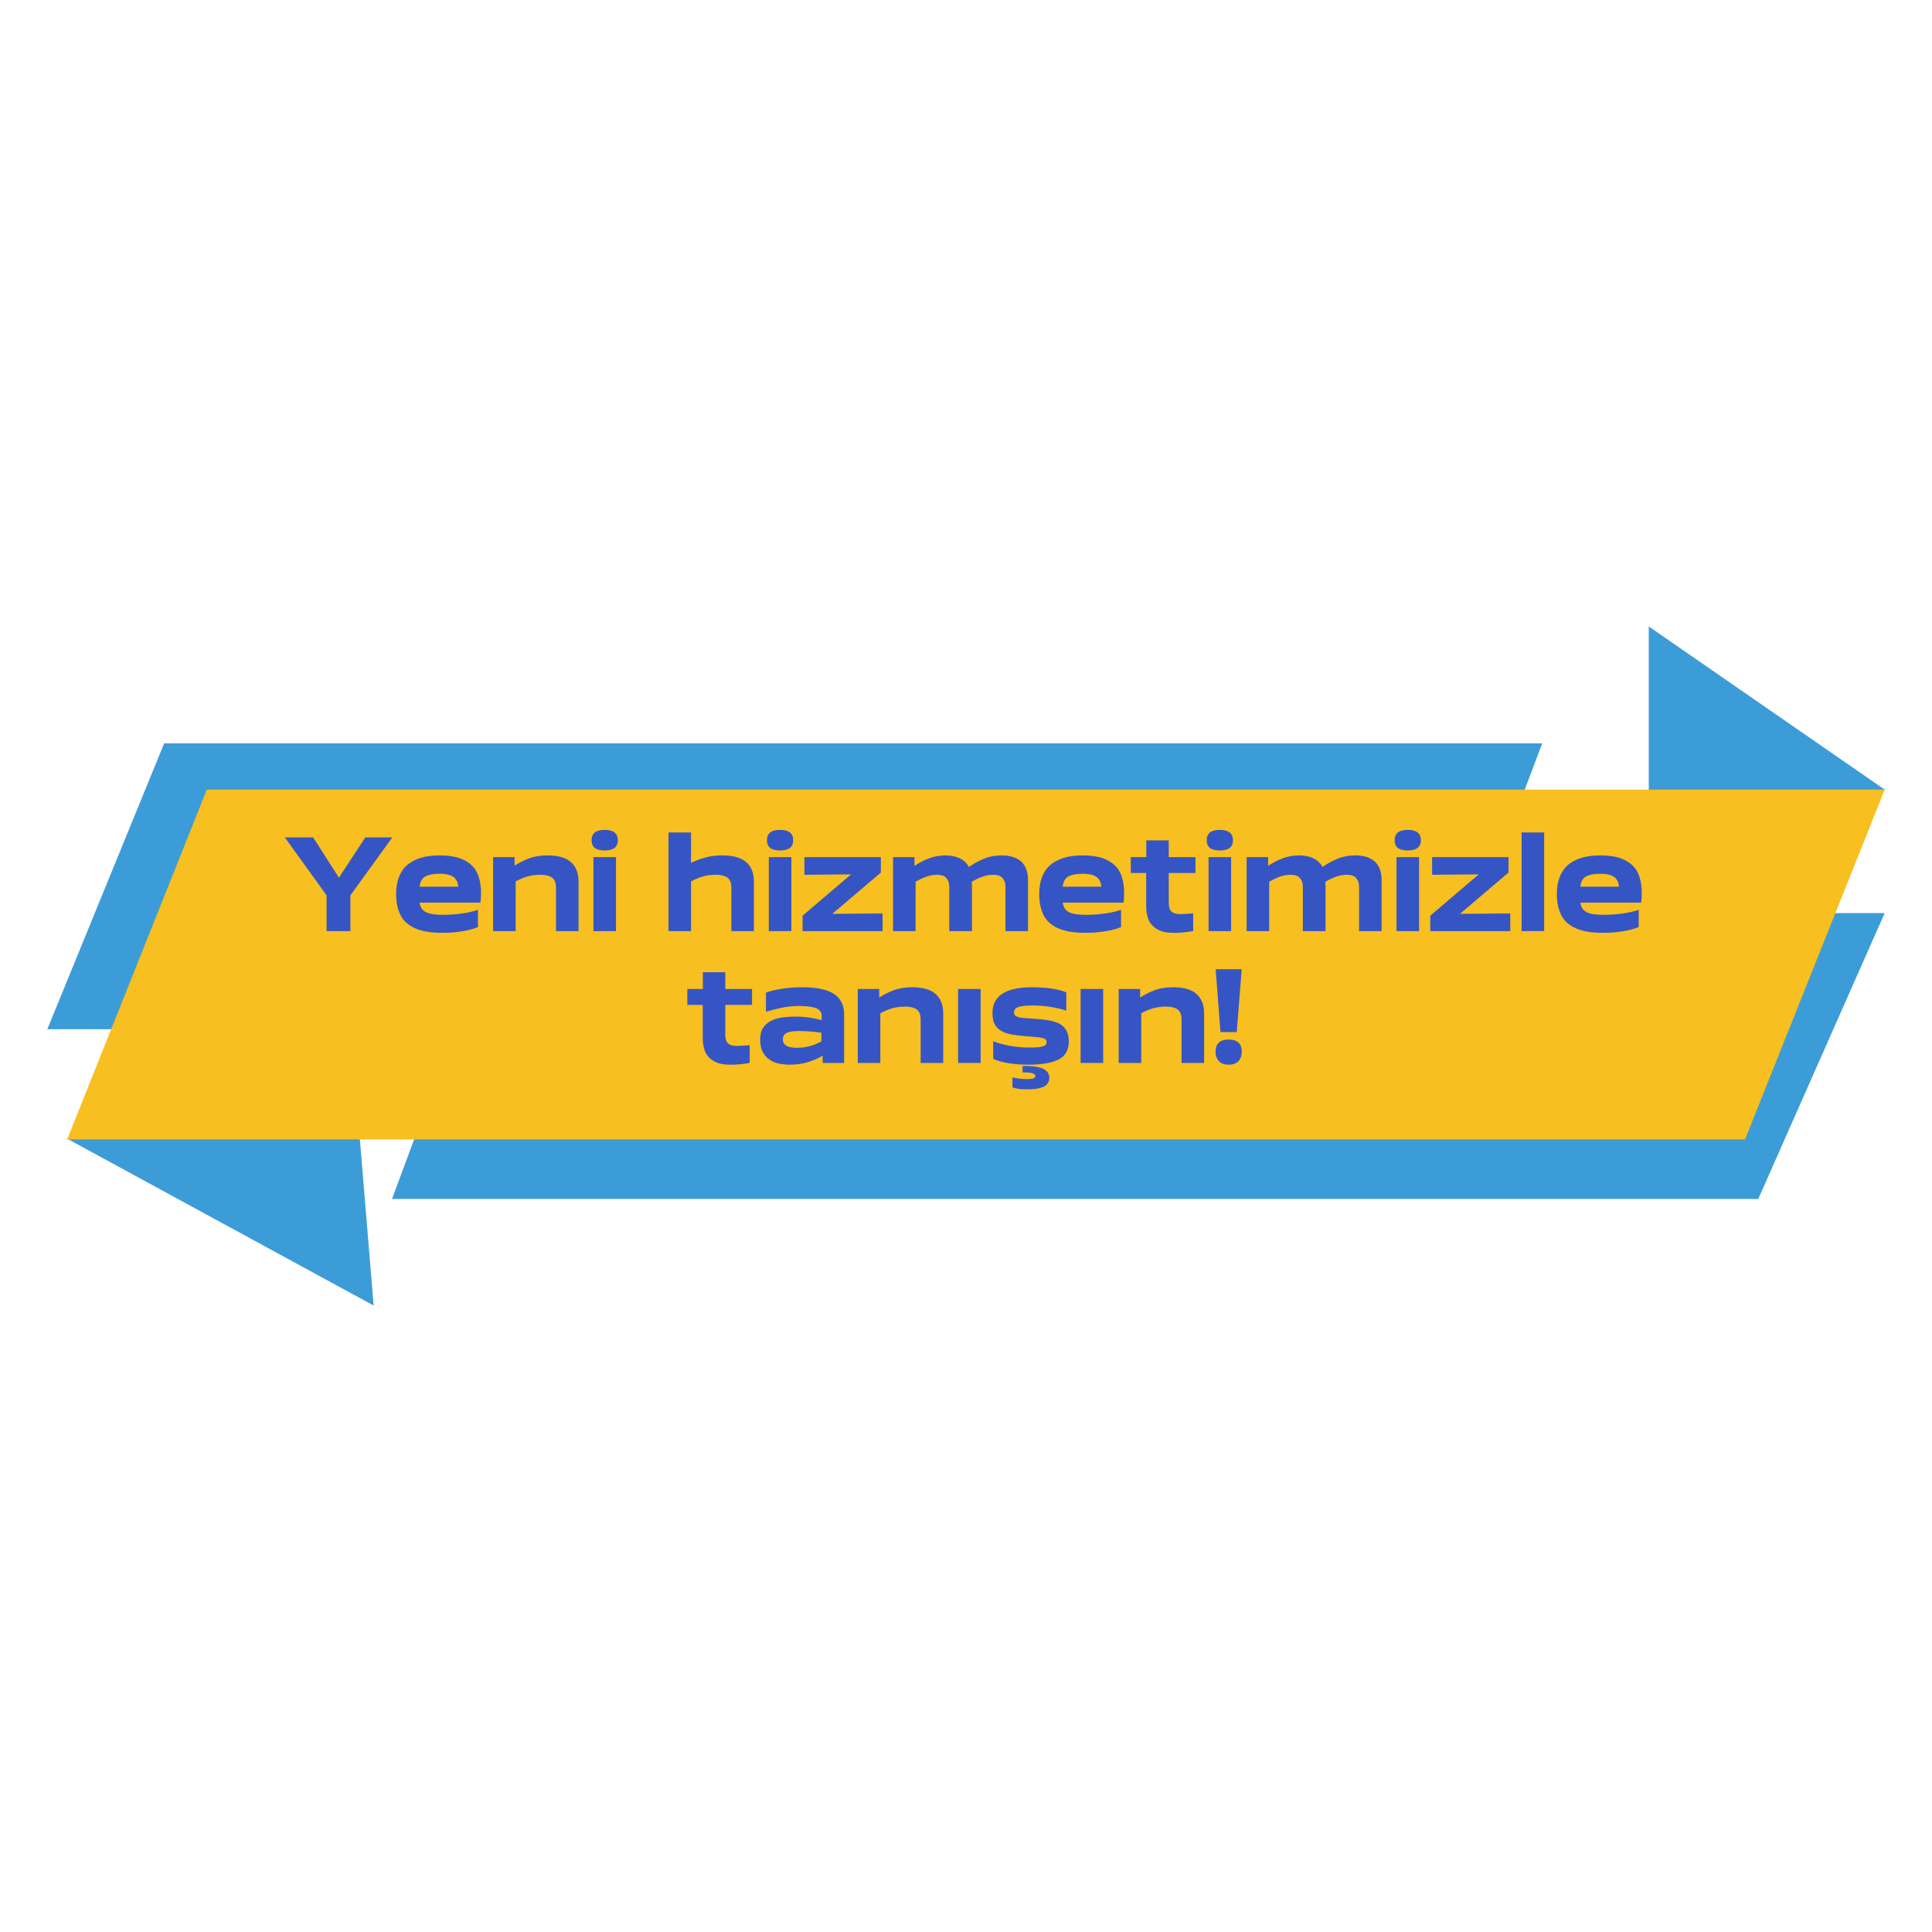 <?xml version="1.0" encoding="UTF-8"?>
<svg xmlns="http://www.w3.org/2000/svg" xmlns:xlink="http://www.w3.org/1999/xlink" width="1080" zoomAndPan="magnify" viewBox="0 0 810 810" height="1080" preserveAspectRatio="xMidYMid meet" version="1.0">
  <defs>
    <g></g>
    <clipPath id="96f34450ce">
      <path d="M 19 262.645 L 791 262.645 L 791 547.465 L 19 547.465 Z M 19 262.645 " clip-rule="nonzero"></path>
    </clipPath>
  </defs>
  <g clip-path="url(#96f34450ce)">
    <path fill="#3c9cd7" d="M 28.16 477.406 L 65.754 431.496 L 19.84 431.496 L 68.832 311.637 L 646.57 311.637 L 633.938 345.223 L 691.25 355.082 L 691.25 262.645 L 790.16 331.047 L 749.793 382.812 L 790.16 382.812 L 737.16 502.676 L 164.352 502.676 L 180.375 459.535 L 148.332 446.902 L 156.648 547.352 Z M 28.16 477.406 " fill-opacity="1" fill-rule="nonzero"></path>
  </g>
  <path fill="#f7bf1f" d="M 86.703 331.047 L 790.16 331.047 L 731.613 477.715 L 28.16 477.715 Z M 86.703 331.047 " fill-opacity="1" fill-rule="nonzero"></path>
  <g fill="#3655c4" fill-opacity="1">
    <g transform="translate(119.669, 390.367)">
      <g>
        <path d="M 17.262 -14.988 L 17.262 0 L 27.238 0 L 27.238 -14.988 L 44.812 -39.281 L 33.492 -39.281 L 22.43 -22.379 L 11.629 -39.281 L -0.258 -39.281 Z M 17.262 -14.988 "></path>
      </g>
    </g>
  </g>
  <g fill="#3655c4" fill-opacity="1">
    <g transform="translate(164.158, 390.367)">
      <g>
        <path d="M 21.086 0.723 C 23.051 0.723 24.859 0.672 26.516 0.465 C 28.168 0.309 29.617 0.102 30.906 -0.156 C 32.199 -0.414 33.285 -0.672 34.215 -0.98 C 35.094 -1.242 35.766 -1.5 36.23 -1.707 L 36.23 -8.941 C 34.215 -8.219 31.891 -7.699 29.254 -7.34 C 26.617 -6.977 23.98 -6.824 21.348 -6.824 C 18.141 -6.824 15.816 -7.184 14.367 -7.961 C 12.871 -8.734 11.992 -10.078 11.785 -11.938 L 37.266 -11.938 C 37.266 -12.352 37.316 -12.766 37.422 -13.285 C 37.422 -13.645 37.422 -14.059 37.473 -14.523 C 37.473 -14.988 37.523 -15.453 37.523 -15.973 C 37.523 -18.348 37.215 -20.469 36.645 -22.43 C 36.078 -24.395 35.145 -26.051 33.801 -27.395 C 32.457 -28.738 30.648 -29.824 28.48 -30.598 C 26.258 -31.32 23.516 -31.734 20.312 -31.734 C 17.109 -31.734 14.316 -31.375 12.043 -30.648 C 9.719 -29.926 7.805 -28.84 6.305 -27.496 C 4.809 -26.102 3.723 -24.395 2.996 -22.379 C 2.273 -20.363 1.914 -18.09 1.914 -15.559 C 1.914 -12.871 2.273 -10.492 2.996 -8.477 C 3.723 -6.41 4.809 -4.703 6.355 -3.359 C 7.906 -2.016 9.871 -0.98 12.301 -0.309 C 14.73 0.414 17.676 0.723 21.086 0.723 Z M 20.211 -24.035 C 22.949 -24.035 24.914 -23.516 26.102 -22.586 C 27.238 -21.656 27.859 -20.312 27.961 -18.605 L 11.785 -18.605 C 11.992 -20.676 12.715 -22.07 14.059 -22.844 C 15.402 -23.621 17.418 -24.035 20.211 -24.035 Z M 20.211 -24.035 "></path>
      </g>
    </g>
  </g>
  <g fill="#3655c4" fill-opacity="1">
    <g transform="translate(203.635, 390.367)">
      <g>
        <path d="M 38.918 0 L 38.918 -20.828 C 38.918 -24.344 37.832 -27.031 35.766 -28.891 C 33.699 -30.754 30.391 -31.734 25.895 -31.734 C 22.793 -31.734 20.156 -31.27 17.883 -30.391 C 15.609 -29.461 13.695 -28.48 12.094 -27.445 L 12.094 -31.012 L 3.102 -31.012 L 3.102 0 L 12.559 0 L 12.559 -20.828 C 13.902 -21.555 15.402 -22.227 17.109 -22.793 C 18.812 -23.309 20.777 -23.621 22.949 -23.621 C 25.121 -23.621 26.723 -23.207 27.809 -22.43 C 28.891 -21.656 29.461 -20.262 29.461 -18.191 L 29.461 0 Z M 38.918 0 "></path>
      </g>
    </g>
  </g>
  <g fill="#3655c4" fill-opacity="1">
    <g transform="translate(245.334, 390.367)">
      <g>
        <path d="M 3.465 0 L 12.922 0 L 12.922 -31.012 L 3.465 -31.012 Z M 8.168 -33.801 C 11.836 -33.801 13.695 -35.199 13.695 -38.094 C 13.695 -40.988 11.836 -42.434 8.168 -42.434 C 4.496 -42.434 2.688 -40.988 2.688 -38.094 C 2.688 -35.199 4.496 -33.801 8.168 -33.801 Z M 8.168 -33.801 "></path>
      </g>
    </g>
  </g>
  <g fill="#3655c4" fill-opacity="1">
    <g transform="translate(261.662, 390.367)">
      <g></g>
    </g>
  </g>
  <g fill="#3655c4" fill-opacity="1">
    <g transform="translate(277.164, 390.367)">
      <g>
        <path d="M 38.918 0 L 38.918 -20.828 C 38.918 -24.293 37.832 -26.98 35.715 -28.891 C 33.594 -30.754 30.234 -31.734 25.637 -31.734 C 22.793 -31.734 20.312 -31.375 18.191 -30.754 C 16.023 -30.133 14.16 -29.41 12.559 -28.582 L 12.559 -41.348 L 3.102 -41.348 L 3.102 0 L 12.559 0 L 12.559 -20.828 C 13.902 -21.555 15.402 -22.227 17.109 -22.793 C 18.812 -23.309 20.777 -23.621 22.949 -23.621 C 25.121 -23.621 26.723 -23.207 27.809 -22.43 C 28.891 -21.656 29.461 -20.262 29.461 -18.191 L 29.461 0 Z M 38.918 0 "></path>
      </g>
    </g>
  </g>
  <g fill="#3655c4" fill-opacity="1">
    <g transform="translate(318.862, 390.367)">
      <g>
        <path d="M 3.465 0 L 12.922 0 L 12.922 -31.012 L 3.465 -31.012 Z M 8.168 -33.801 C 11.836 -33.801 13.695 -35.199 13.695 -38.094 C 13.695 -40.988 11.836 -42.434 8.168 -42.434 C 4.496 -42.434 2.688 -40.988 2.688 -38.094 C 2.688 -35.199 4.496 -33.801 8.168 -33.801 Z M 8.168 -33.801 "></path>
      </g>
    </g>
  </g>
  <g fill="#3655c4" fill-opacity="1">
    <g transform="translate(335.191, 390.367)">
      <g>
        <path d="M 1.293 0 L 34.836 0 L 34.836 -7.391 L 13.75 -7.234 L 34.113 -24.551 L 34.113 -31.012 L 2.066 -31.012 L 2.066 -23.621 L 21.605 -23.777 L 1.293 -6.461 Z M 1.293 0 "></path>
      </g>
    </g>
  </g>
  <g fill="#3655c4" fill-opacity="1">
    <g transform="translate(371.309, 390.367)">
      <g>
        <path d="M 26.668 -18.453 L 26.668 0 L 36.18 0 L 36.18 -18.969 C 36.18 -19.227 36.129 -19.484 36.129 -19.797 C 36.129 -20.105 36.129 -20.363 36.129 -20.676 C 37.473 -21.5 38.867 -22.172 40.367 -22.742 C 41.867 -23.309 43.469 -23.621 45.227 -23.621 C 45.898 -23.621 46.516 -23.516 47.137 -23.363 C 47.758 -23.207 48.273 -22.949 48.738 -22.535 C 49.152 -22.121 49.516 -21.605 49.824 -20.984 C 50.082 -20.312 50.238 -19.484 50.238 -18.453 L 50.238 0 L 59.695 0 L 59.695 -21.293 C 59.695 -24.809 58.715 -27.395 56.855 -29.152 C 54.941 -30.855 52.203 -31.734 48.637 -31.734 C 45.844 -31.734 43.312 -31.219 41.039 -30.289 C 38.766 -29.305 36.695 -28.168 34.941 -26.875 C 34.008 -28.531 32.719 -29.719 31.062 -30.547 C 29.359 -31.32 27.395 -31.734 25.121 -31.734 C 22.535 -31.734 20.156 -31.27 18.039 -30.441 C 15.867 -29.617 13.902 -28.582 12.094 -27.34 L 12.094 -31.012 L 3.102 -31.012 L 3.102 0 L 12.559 0 L 12.559 -20.676 C 13.902 -21.5 15.352 -22.172 16.848 -22.742 C 18.348 -23.309 19.949 -23.621 21.656 -23.621 C 22.328 -23.621 22.949 -23.516 23.57 -23.363 C 24.188 -23.207 24.707 -22.949 25.172 -22.535 C 25.586 -22.121 25.945 -21.605 26.258 -20.984 C 26.516 -20.312 26.668 -19.484 26.668 -18.453 Z M 26.668 -18.453 "></path>
      </g>
    </g>
  </g>
  <g fill="#3655c4" fill-opacity="1">
    <g transform="translate(433.779, 390.367)">
      <g>
        <path d="M 21.086 0.723 C 23.051 0.723 24.859 0.672 26.516 0.465 C 28.168 0.309 29.617 0.102 30.906 -0.156 C 32.199 -0.414 33.285 -0.672 34.215 -0.98 C 35.094 -1.242 35.766 -1.5 36.23 -1.707 L 36.23 -8.941 C 34.215 -8.219 31.891 -7.699 29.254 -7.34 C 26.617 -6.977 23.98 -6.824 21.348 -6.824 C 18.141 -6.824 15.816 -7.184 14.367 -7.961 C 12.871 -8.734 11.992 -10.078 11.785 -11.938 L 37.266 -11.938 C 37.266 -12.352 37.316 -12.766 37.422 -13.285 C 37.422 -13.645 37.422 -14.059 37.473 -14.523 C 37.473 -14.988 37.523 -15.453 37.523 -15.973 C 37.523 -18.348 37.215 -20.469 36.645 -22.43 C 36.078 -24.395 35.145 -26.051 33.801 -27.395 C 32.457 -28.738 30.648 -29.824 28.48 -30.598 C 26.258 -31.32 23.516 -31.734 20.312 -31.734 C 17.109 -31.734 14.316 -31.375 12.043 -30.648 C 9.719 -29.926 7.805 -28.84 6.305 -27.496 C 4.809 -26.102 3.723 -24.395 2.996 -22.379 C 2.273 -20.363 1.914 -18.09 1.914 -15.559 C 1.914 -12.871 2.273 -10.492 2.996 -8.477 C 3.723 -6.41 4.809 -4.703 6.355 -3.359 C 7.906 -2.016 9.871 -0.98 12.301 -0.309 C 14.73 0.414 17.676 0.723 21.086 0.723 Z M 20.211 -24.035 C 22.949 -24.035 24.914 -23.516 26.102 -22.586 C 27.238 -21.656 27.859 -20.312 27.961 -18.605 L 11.785 -18.605 C 11.992 -20.676 12.715 -22.07 14.059 -22.844 C 15.402 -23.621 17.418 -24.035 20.211 -24.035 Z M 20.211 -24.035 "></path>
      </g>
    </g>
  </g>
  <g fill="#3655c4" fill-opacity="1">
    <g transform="translate(473.256, 390.367)">
      <g>
        <path d="M 16.746 -31.012 L 16.746 -38.039 L 7.34 -38.039 L 7.34 -31.012 L 0.828 -31.012 L 0.828 -24.344 L 7.289 -24.344 L 7.289 -10.648 C 7.289 -9.098 7.441 -7.598 7.805 -6.254 C 8.113 -4.859 8.734 -3.668 9.613 -2.637 C 10.492 -1.602 11.68 -0.773 13.18 -0.156 C 14.629 0.465 16.539 0.723 18.812 0.723 C 19.949 0.723 20.984 0.723 21.965 0.621 C 22.949 0.57 23.828 0.465 24.551 0.363 C 25.273 0.258 25.844 0.207 26.258 0.102 C 26.668 0 26.93 -0.051 26.98 -0.051 L 26.98 -7.496 C 26.875 -7.496 26.668 -7.441 26.309 -7.391 C 25.895 -7.34 25.43 -7.289 24.914 -7.289 C 24.344 -7.234 23.723 -7.184 23.102 -7.184 C 22.484 -7.133 21.863 -7.133 21.348 -7.133 C 19.848 -7.133 18.711 -7.441 17.934 -8.168 C 17.109 -8.891 16.746 -10.129 16.746 -11.938 L 16.746 -24.344 L 27.961 -24.344 L 27.961 -31.012 Z M 16.746 -31.012 "></path>
      </g>
    </g>
  </g>
  <g fill="#3655c4" fill-opacity="1">
    <g transform="translate(503.226, 390.367)">
      <g>
        <path d="M 3.465 0 L 12.922 0 L 12.922 -31.012 L 3.465 -31.012 Z M 8.168 -33.801 C 11.836 -33.801 13.695 -35.199 13.695 -38.094 C 13.695 -40.988 11.836 -42.434 8.168 -42.434 C 4.496 -42.434 2.688 -40.988 2.688 -38.094 C 2.688 -35.199 4.496 -33.801 8.168 -33.801 Z M 8.168 -33.801 "></path>
      </g>
    </g>
  </g>
  <g fill="#3655c4" fill-opacity="1">
    <g transform="translate(519.554, 390.367)">
      <g>
        <path d="M 26.668 -18.453 L 26.668 0 L 36.18 0 L 36.18 -18.969 C 36.18 -19.227 36.129 -19.484 36.129 -19.797 C 36.129 -20.105 36.129 -20.363 36.129 -20.676 C 37.473 -21.5 38.867 -22.172 40.367 -22.742 C 41.867 -23.309 43.469 -23.621 45.227 -23.621 C 45.898 -23.621 46.516 -23.516 47.137 -23.363 C 47.758 -23.207 48.273 -22.949 48.738 -22.535 C 49.152 -22.121 49.516 -21.605 49.824 -20.984 C 50.082 -20.312 50.238 -19.484 50.238 -18.453 L 50.238 0 L 59.695 0 L 59.695 -21.293 C 59.695 -24.809 58.715 -27.395 56.855 -29.152 C 54.941 -30.855 52.203 -31.734 48.637 -31.734 C 45.844 -31.734 43.312 -31.219 41.039 -30.289 C 38.766 -29.305 36.695 -28.168 34.941 -26.875 C 34.008 -28.531 32.719 -29.719 31.062 -30.547 C 29.359 -31.32 27.395 -31.734 25.121 -31.734 C 22.535 -31.734 20.156 -31.27 18.039 -30.441 C 15.867 -29.617 13.902 -28.582 12.094 -27.34 L 12.094 -31.012 L 3.102 -31.012 L 3.102 0 L 12.559 0 L 12.559 -20.676 C 13.902 -21.5 15.352 -22.172 16.848 -22.742 C 18.348 -23.309 19.949 -23.621 21.656 -23.621 C 22.328 -23.621 22.949 -23.516 23.57 -23.363 C 24.188 -23.207 24.707 -22.949 25.172 -22.535 C 25.586 -22.121 25.945 -21.605 26.258 -20.984 C 26.516 -20.312 26.668 -19.484 26.668 -18.453 Z M 26.668 -18.453 "></path>
      </g>
    </g>
  </g>
  <g fill="#3655c4" fill-opacity="1">
    <g transform="translate(582.025, 390.367)">
      <g>
        <path d="M 3.465 0 L 12.922 0 L 12.922 -31.012 L 3.465 -31.012 Z M 8.168 -33.801 C 11.836 -33.801 13.695 -35.199 13.695 -38.094 C 13.695 -40.988 11.836 -42.434 8.168 -42.434 C 4.496 -42.434 2.688 -40.988 2.688 -38.094 C 2.688 -35.199 4.496 -33.801 8.168 -33.801 Z M 8.168 -33.801 "></path>
      </g>
    </g>
  </g>
  <g fill="#3655c4" fill-opacity="1">
    <g transform="translate(598.353, 390.367)">
      <g>
        <path d="M 1.293 0 L 34.836 0 L 34.836 -7.391 L 13.75 -7.234 L 34.113 -24.551 L 34.113 -31.012 L 2.066 -31.012 L 2.066 -23.621 L 21.605 -23.777 L 1.293 -6.461 Z M 1.293 0 "></path>
      </g>
    </g>
  </g>
  <g fill="#3655c4" fill-opacity="1">
    <g transform="translate(634.471, 390.367)">
      <g>
        <path d="M 3.465 0 L 12.922 0 L 12.922 -41.348 L 3.465 -41.348 Z M 3.465 0 "></path>
      </g>
    </g>
  </g>
  <g fill="#3655c4" fill-opacity="1">
    <g transform="translate(650.799, 390.367)">
      <g>
        <path d="M 21.086 0.723 C 23.051 0.723 24.859 0.672 26.516 0.465 C 28.168 0.309 29.617 0.102 30.906 -0.156 C 32.199 -0.414 33.285 -0.672 34.215 -0.98 C 35.094 -1.242 35.766 -1.5 36.23 -1.707 L 36.23 -8.941 C 34.215 -8.219 31.891 -7.699 29.254 -7.34 C 26.617 -6.977 23.98 -6.824 21.348 -6.824 C 18.141 -6.824 15.816 -7.184 14.367 -7.961 C 12.871 -8.734 11.992 -10.078 11.785 -11.938 L 37.266 -11.938 C 37.266 -12.352 37.316 -12.766 37.422 -13.285 C 37.422 -13.645 37.422 -14.059 37.473 -14.523 C 37.473 -14.988 37.523 -15.453 37.523 -15.973 C 37.523 -18.348 37.215 -20.469 36.645 -22.43 C 36.078 -24.395 35.145 -26.051 33.801 -27.395 C 32.457 -28.738 30.648 -29.824 28.48 -30.598 C 26.258 -31.32 23.516 -31.734 20.312 -31.734 C 17.109 -31.734 14.316 -31.375 12.043 -30.648 C 9.719 -29.926 7.805 -28.84 6.305 -27.496 C 4.809 -26.102 3.723 -24.395 2.996 -22.379 C 2.273 -20.363 1.914 -18.09 1.914 -15.559 C 1.914 -12.871 2.273 -10.492 2.996 -8.477 C 3.723 -6.41 4.809 -4.703 6.355 -3.359 C 7.906 -2.016 9.871 -0.98 12.301 -0.309 C 14.73 0.414 17.676 0.723 21.086 0.723 Z M 20.211 -24.035 C 22.949 -24.035 24.914 -23.516 26.102 -22.586 C 27.238 -21.656 27.859 -20.312 27.961 -18.605 L 11.785 -18.605 C 11.992 -20.676 12.715 -22.07 14.059 -22.844 C 15.402 -23.621 17.418 -24.035 20.211 -24.035 Z M 20.211 -24.035 "></path>
      </g>
    </g>
  </g>
  <g fill="#3655c4" fill-opacity="1">
    <g transform="translate(287.335, 445.646)">
      <g>
        <path d="M 16.746 -31.012 L 16.746 -38.039 L 7.34 -38.039 L 7.34 -31.012 L 0.828 -31.012 L 0.828 -24.344 L 7.289 -24.344 L 7.289 -10.648 C 7.289 -9.098 7.441 -7.598 7.805 -6.254 C 8.113 -4.859 8.734 -3.668 9.613 -2.637 C 10.492 -1.602 11.68 -0.773 13.18 -0.156 C 14.629 0.465 16.539 0.723 18.812 0.723 C 19.949 0.723 20.984 0.723 21.965 0.621 C 22.949 0.57 23.828 0.465 24.551 0.363 C 25.273 0.258 25.844 0.207 26.258 0.102 C 26.668 0 26.93 -0.051 26.98 -0.051 L 26.98 -7.496 C 26.875 -7.496 26.668 -7.441 26.309 -7.391 C 25.895 -7.34 25.43 -7.289 24.914 -7.289 C 24.344 -7.234 23.723 -7.184 23.102 -7.184 C 22.484 -7.133 21.863 -7.133 21.348 -7.133 C 19.848 -7.133 18.711 -7.441 17.934 -8.168 C 17.109 -8.891 16.746 -10.129 16.746 -11.938 L 16.746 -24.344 L 27.961 -24.344 L 27.961 -31.012 Z M 16.746 -31.012 "></path>
      </g>
    </g>
  </g>
  <g fill="#3655c4" fill-opacity="1">
    <g transform="translate(317.304, 445.646)">
      <g>
        <path d="M 19.07 -31.734 C 16.074 -31.734 13.285 -31.527 10.594 -31.113 C 7.906 -30.703 5.633 -30.184 3.824 -29.461 L 3.824 -21.449 C 5.996 -22.121 8.219 -22.691 10.594 -23.156 C 12.922 -23.621 15.195 -23.879 17.469 -23.879 C 21.086 -23.879 23.57 -23.516 25.016 -22.898 C 26.465 -22.277 27.188 -21.242 27.188 -19.898 L 27.188 -17.934 C 25.688 -18.348 23.98 -18.711 22.121 -19.02 C 20.211 -19.277 18.246 -19.434 16.281 -19.434 C 14.316 -19.434 12.406 -19.277 10.648 -19.07 C 8.84 -18.812 7.234 -18.348 5.891 -17.625 C 4.547 -16.902 3.465 -15.973 2.637 -14.73 C 1.809 -13.488 1.395 -11.836 1.395 -9.871 C 1.395 -7.805 1.707 -6.047 2.43 -4.703 C 3.152 -3.309 4.082 -2.223 5.273 -1.445 C 6.41 -0.621 7.754 -0.051 9.25 0.258 C 10.699 0.57 12.25 0.723 13.801 0.723 C 16.59 0.723 19.125 0.363 21.449 -0.363 C 23.777 -1.086 25.844 -1.965 27.602 -3.102 L 27.602 0 L 36.594 0 L 36.594 -20.414 C 36.594 -24.137 35.199 -26.98 32.406 -28.891 C 29.617 -30.754 25.172 -31.734 19.07 -31.734 Z M 17.625 -13.387 C 19.383 -13.387 21.035 -13.285 22.637 -13.18 C 24.188 -13.078 25.688 -12.871 27.082 -12.664 L 27.082 -9.047 C 25.637 -8.219 24.035 -7.547 22.277 -7.082 C 20.469 -6.562 18.66 -6.355 16.797 -6.355 C 15.973 -6.355 15.246 -6.41 14.523 -6.512 C 13.801 -6.617 13.18 -6.824 12.664 -7.082 C 12.094 -7.34 11.68 -7.699 11.371 -8.168 C 11.062 -8.578 10.906 -9.148 10.906 -9.82 C 10.906 -11.062 11.371 -11.938 12.352 -12.508 C 13.285 -13.078 15.039 -13.387 17.625 -13.387 Z M 17.625 -13.387 "></path>
      </g>
    </g>
  </g>
  <g fill="#3655c4" fill-opacity="1">
    <g transform="translate(356.523, 445.646)">
      <g>
        <path d="M 38.918 0 L 38.918 -20.828 C 38.918 -24.344 37.832 -27.031 35.766 -28.891 C 33.699 -30.754 30.391 -31.734 25.895 -31.734 C 22.793 -31.734 20.156 -31.27 17.883 -30.391 C 15.609 -29.461 13.695 -28.48 12.094 -27.445 L 12.094 -31.012 L 3.102 -31.012 L 3.102 0 L 12.559 0 L 12.559 -20.828 C 13.902 -21.555 15.402 -22.227 17.109 -22.793 C 18.812 -23.309 20.777 -23.621 22.949 -23.621 C 25.121 -23.621 26.723 -23.207 27.809 -22.43 C 28.891 -21.656 29.461 -20.262 29.461 -18.191 L 29.461 0 Z M 38.918 0 "></path>
      </g>
    </g>
  </g>
  <g fill="#3655c4" fill-opacity="1">
    <g transform="translate(398.221, 445.646)">
      <g>
        <path d="M 3.465 0 L 12.922 0 L 12.922 -31.012 L 3.465 -31.012 Z M 3.465 0 "></path>
      </g>
    </g>
  </g>
  <g fill="#3655c4" fill-opacity="1">
    <g transform="translate(414.55, 445.646)">
      <g>
        <path d="M 1.859 -9.148 L 1.859 -1.707 C 3.723 -0.879 5.84 -0.309 8.27 0.102 C 10.648 0.516 13.488 0.723 16.746 0.723 C 22.227 0.723 26.41 0 29.254 -1.445 C 32.098 -2.895 33.543 -5.375 33.543 -8.992 C 33.543 -10.801 33.234 -12.301 32.613 -13.488 C 31.992 -14.629 31.113 -15.559 29.926 -16.281 C 28.684 -16.953 27.188 -17.469 25.324 -17.832 C 23.465 -18.141 21.242 -18.398 18.711 -18.555 C 17.16 -18.66 15.816 -18.711 14.781 -18.812 C 13.75 -18.918 12.922 -19.02 12.301 -19.227 C 11.68 -19.434 11.215 -19.691 10.957 -20.004 C 10.699 -20.312 10.594 -20.727 10.594 -21.242 C 10.594 -22.277 11.215 -23.051 12.508 -23.465 C 13.75 -23.879 15.711 -24.086 18.348 -24.086 C 21.398 -24.086 24.188 -23.828 26.723 -23.363 C 29.203 -22.898 31.168 -22.43 32.512 -21.914 L 32.512 -29.562 C 31.27 -30.133 29.461 -30.648 27.082 -31.062 C 24.652 -31.477 21.605 -31.734 17.988 -31.734 C 12.609 -31.734 8.527 -30.805 5.738 -29.047 C 2.945 -27.289 1.551 -24.551 1.551 -20.934 C 1.551 -19.07 1.809 -17.52 2.43 -16.332 C 3.051 -15.145 3.93 -14.215 5.168 -13.488 C 6.41 -12.766 7.906 -12.199 9.77 -11.887 C 11.578 -11.578 13.695 -11.32 16.176 -11.164 C 17.727 -11.062 19.02 -10.957 20.055 -10.855 C 21.086 -10.75 21.914 -10.594 22.535 -10.441 C 23.156 -10.285 23.57 -10.078 23.828 -9.82 C 24.086 -9.512 24.242 -9.148 24.242 -8.684 C 24.242 -7.754 23.621 -7.184 22.484 -6.875 C 21.348 -6.562 19.434 -6.461 16.746 -6.461 C 15.402 -6.461 14.059 -6.512 12.664 -6.668 C 11.215 -6.77 9.871 -6.977 8.527 -7.234 C 7.184 -7.496 5.945 -7.805 4.809 -8.113 C 3.668 -8.426 2.688 -8.785 1.859 -9.148 Z M 9.922 6.047 L 9.922 10.285 C 10.699 10.492 11.527 10.699 12.457 10.855 C 13.387 11.008 14.629 11.062 16.176 11.062 C 19.125 11.062 21.398 10.699 23 9.977 C 24.551 9.25 25.379 7.961 25.379 6.152 C 25.379 5.426 25.172 4.754 24.809 4.137 C 24.449 3.516 23.828 2.996 23 2.531 C 22.121 2.117 20.984 1.758 19.539 1.551 C 18.09 1.344 16.281 1.242 14.16 1.242 L 14.16 3.98 C 16.23 3.93 17.625 4.031 18.398 4.34 C 19.125 4.652 19.539 5.066 19.539 5.48 C 19.539 5.891 19.277 6.254 18.762 6.461 C 18.246 6.668 17.316 6.77 15.918 6.77 C 14.68 6.77 13.594 6.719 12.559 6.562 C 11.527 6.41 10.648 6.254 9.922 6.047 Z M 9.922 6.047 "></path>
      </g>
    </g>
  </g>
  <g fill="#3655c4" fill-opacity="1">
    <g transform="translate(449.583, 445.646)">
      <g>
        <path d="M 3.465 0 L 12.922 0 L 12.922 -31.012 L 3.465 -31.012 Z M 3.465 0 "></path>
      </g>
    </g>
  </g>
  <g fill="#3655c4" fill-opacity="1">
    <g transform="translate(465.911, 445.646)">
      <g>
        <path d="M 38.918 0 L 38.918 -20.828 C 38.918 -24.344 37.832 -27.031 35.766 -28.891 C 33.699 -30.754 30.391 -31.734 25.895 -31.734 C 22.793 -31.734 20.156 -31.27 17.883 -30.391 C 15.609 -29.461 13.695 -28.48 12.094 -27.445 L 12.094 -31.012 L 3.102 -31.012 L 3.102 0 L 12.559 0 L 12.559 -20.828 C 13.902 -21.555 15.402 -22.227 17.109 -22.793 C 18.812 -23.309 20.777 -23.621 22.949 -23.621 C 25.121 -23.621 26.723 -23.207 27.809 -22.43 C 28.891 -21.656 29.461 -20.262 29.461 -18.191 L 29.461 0 Z M 38.918 0 "></path>
      </g>
    </g>
  </g>
  <g fill="#3655c4" fill-opacity="1">
    <g transform="translate(507.61, 445.646)">
      <g>
        <path d="M 4.082 -12.922 L 10.906 -12.922 L 12.973 -39.281 L 2.066 -39.281 Z M 7.496 0.723 C 9.355 0.723 10.75 0.207 11.68 -0.828 C 12.559 -1.859 13.023 -3.152 13.023 -4.809 C 13.023 -6.355 12.559 -7.598 11.68 -8.477 C 10.75 -9.355 9.355 -9.82 7.496 -9.82 C 5.633 -9.82 4.238 -9.355 3.359 -8.477 C 2.43 -7.598 2.016 -6.355 2.016 -4.809 C 2.016 -3.152 2.43 -1.859 3.359 -0.828 C 4.238 0.207 5.633 0.723 7.496 0.723 Z M 7.496 0.723 "></path>
      </g>
    </g>
  </g>
</svg>
